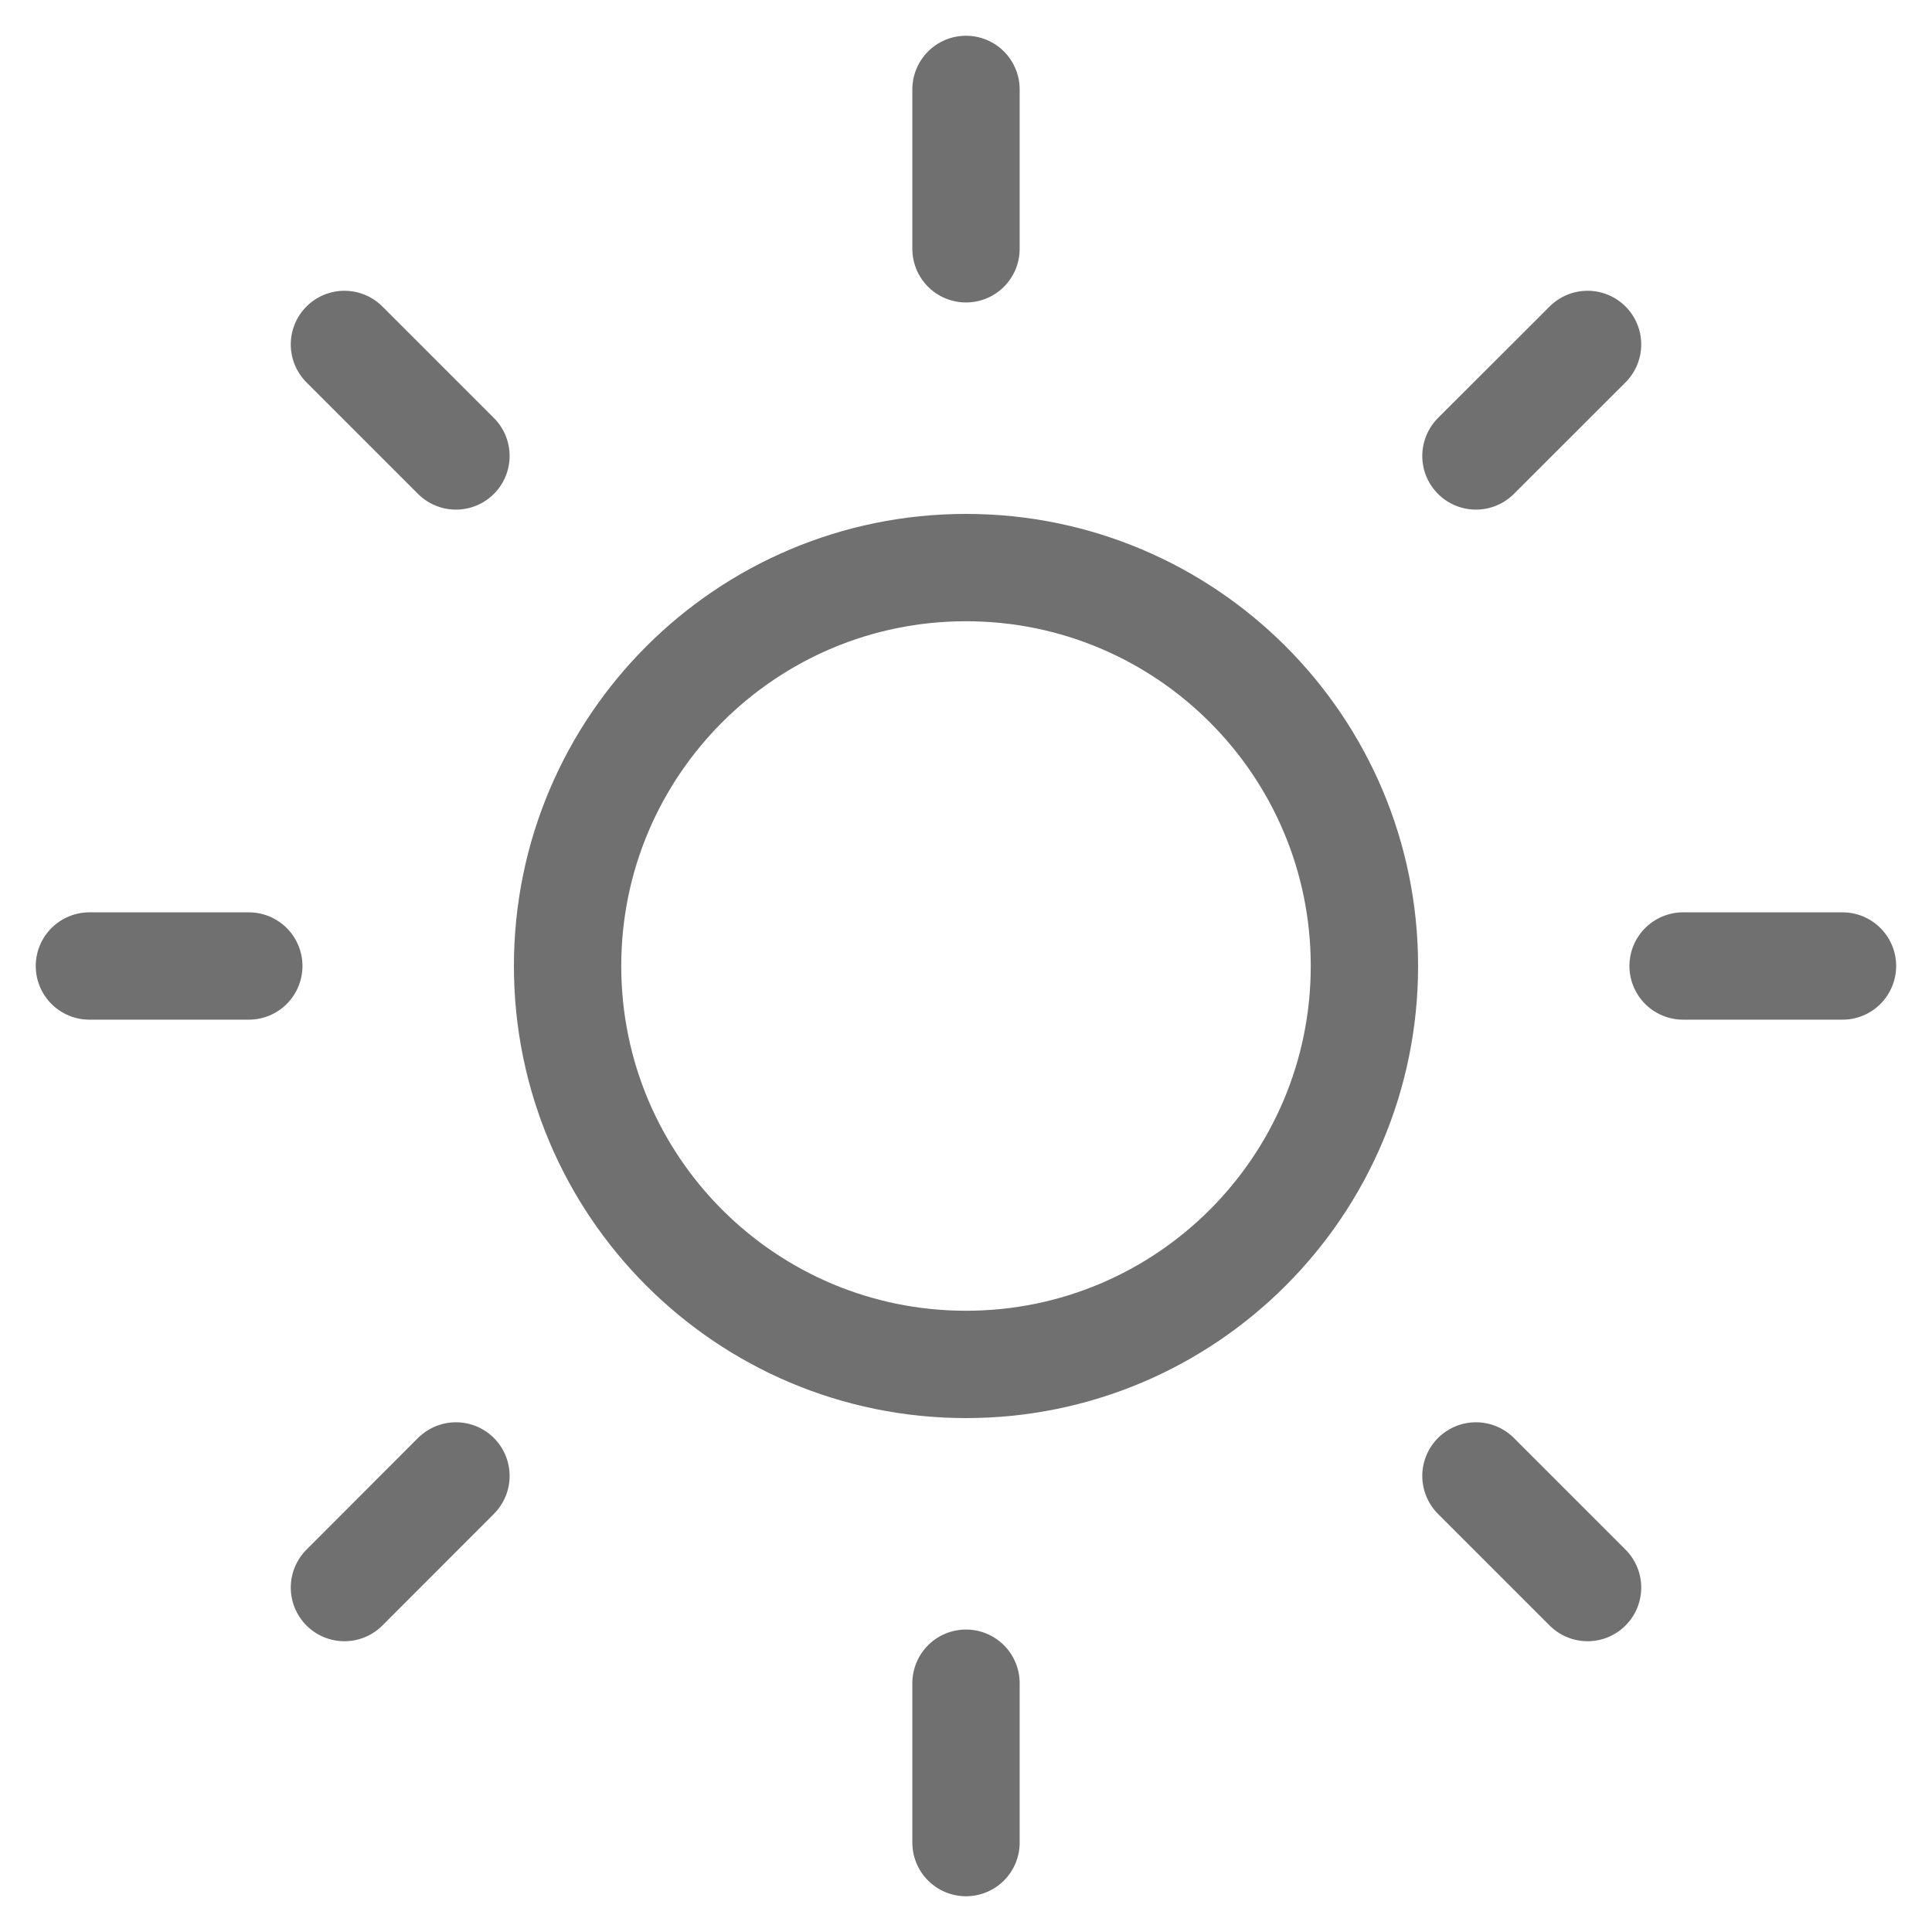 <svg width="18" height="18" viewBox="0 0 18 18" fill="none" xmlns="http://www.w3.org/2000/svg">
<g clip-path="url(#clip0_7566_721)">
<path d="M9 12.712C11.05 12.712 12.712 11.05 12.712 9C12.712 6.95 11.05 5.288 9 5.288C6.95 5.288 5.288 6.95 5.288 9C5.288 11.05 6.95 12.712 9 12.712Z" stroke="#707070" stroke-linecap="round" stroke-linejoin="round"/>
<path d="M9 0.833V2.318M9 15.682V17.167M3.209 3.209L4.248 4.248M13.751 13.751L14.791 14.791M0.833 9H2.318M15.681 9H17.166M3.209 14.791L4.248 13.751M13.751 4.248L14.791 3.209" stroke="#707070" stroke-linecap="round" stroke-linejoin="round"/>
</g>
<defs>
<clipPath id="clip0_7566_721">
<rect x="0.091" y="0.091" width="17.818" height="17.818" rx="2" fill="white"/>
</clipPath>
</defs>
</svg>

